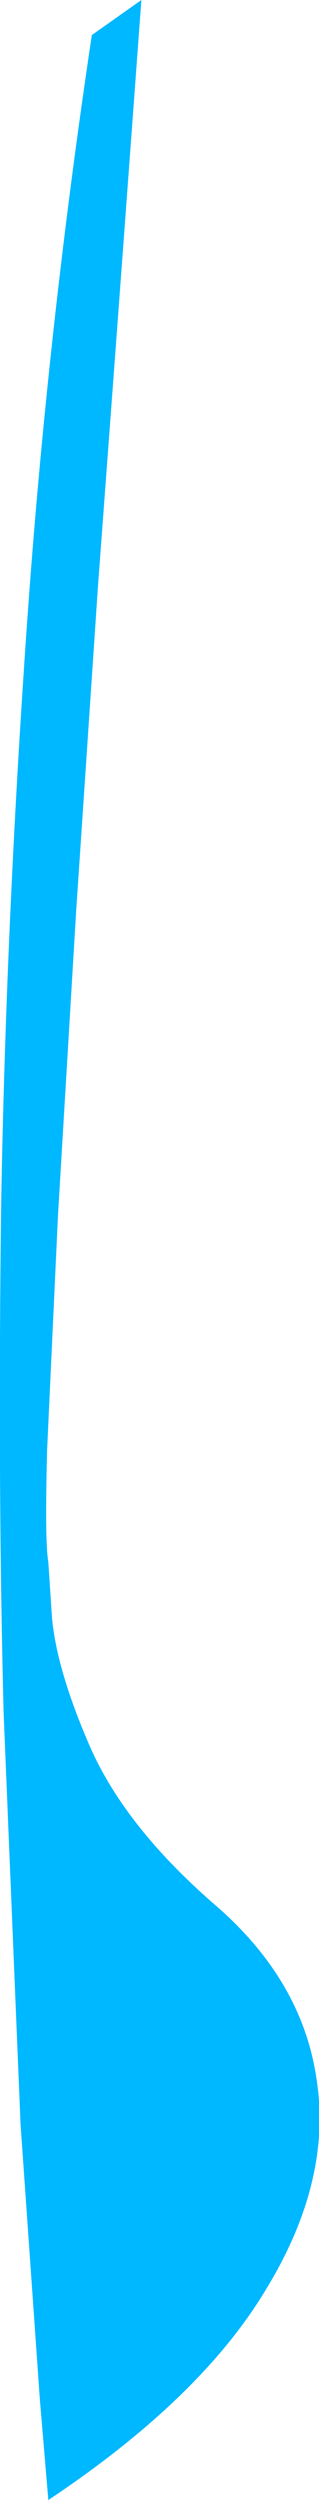 <?xml version="1.0" encoding="UTF-8" standalone="no"?>
<svg xmlns:xlink="http://www.w3.org/1999/xlink" height="103.4px" width="13.2px" xmlns="http://www.w3.org/2000/svg">
  <g transform="matrix(1.0, 0.0, 0.0, 1.0, 0.15, 0.0)">
    <path d="M5.7 0.0 L5.45 3.4 4.8 12.2 3.9 24.3 3.0 37.7 2.25 50.25 1.8 59.95 Q1.7 63.8 1.85 64.6 L2.0 66.9 Q2.2 69.1 3.6 72.3 5.05 75.55 8.65 78.7 12.35 81.85 12.95 86.0 13.6 90.2 10.85 94.7 8.15 99.2 1.85 103.4 L1.5 99.25 0.7 87.85 0.0 70.85 Q-0.25 61.1 -0.1 49.7 0.1 38.3 0.95 26.05 1.8 13.8 3.65 1.45 L5.7 0.0" fill="#00b8ff" fill-rule="evenodd" stroke="none"/>
  </g>
</svg>
